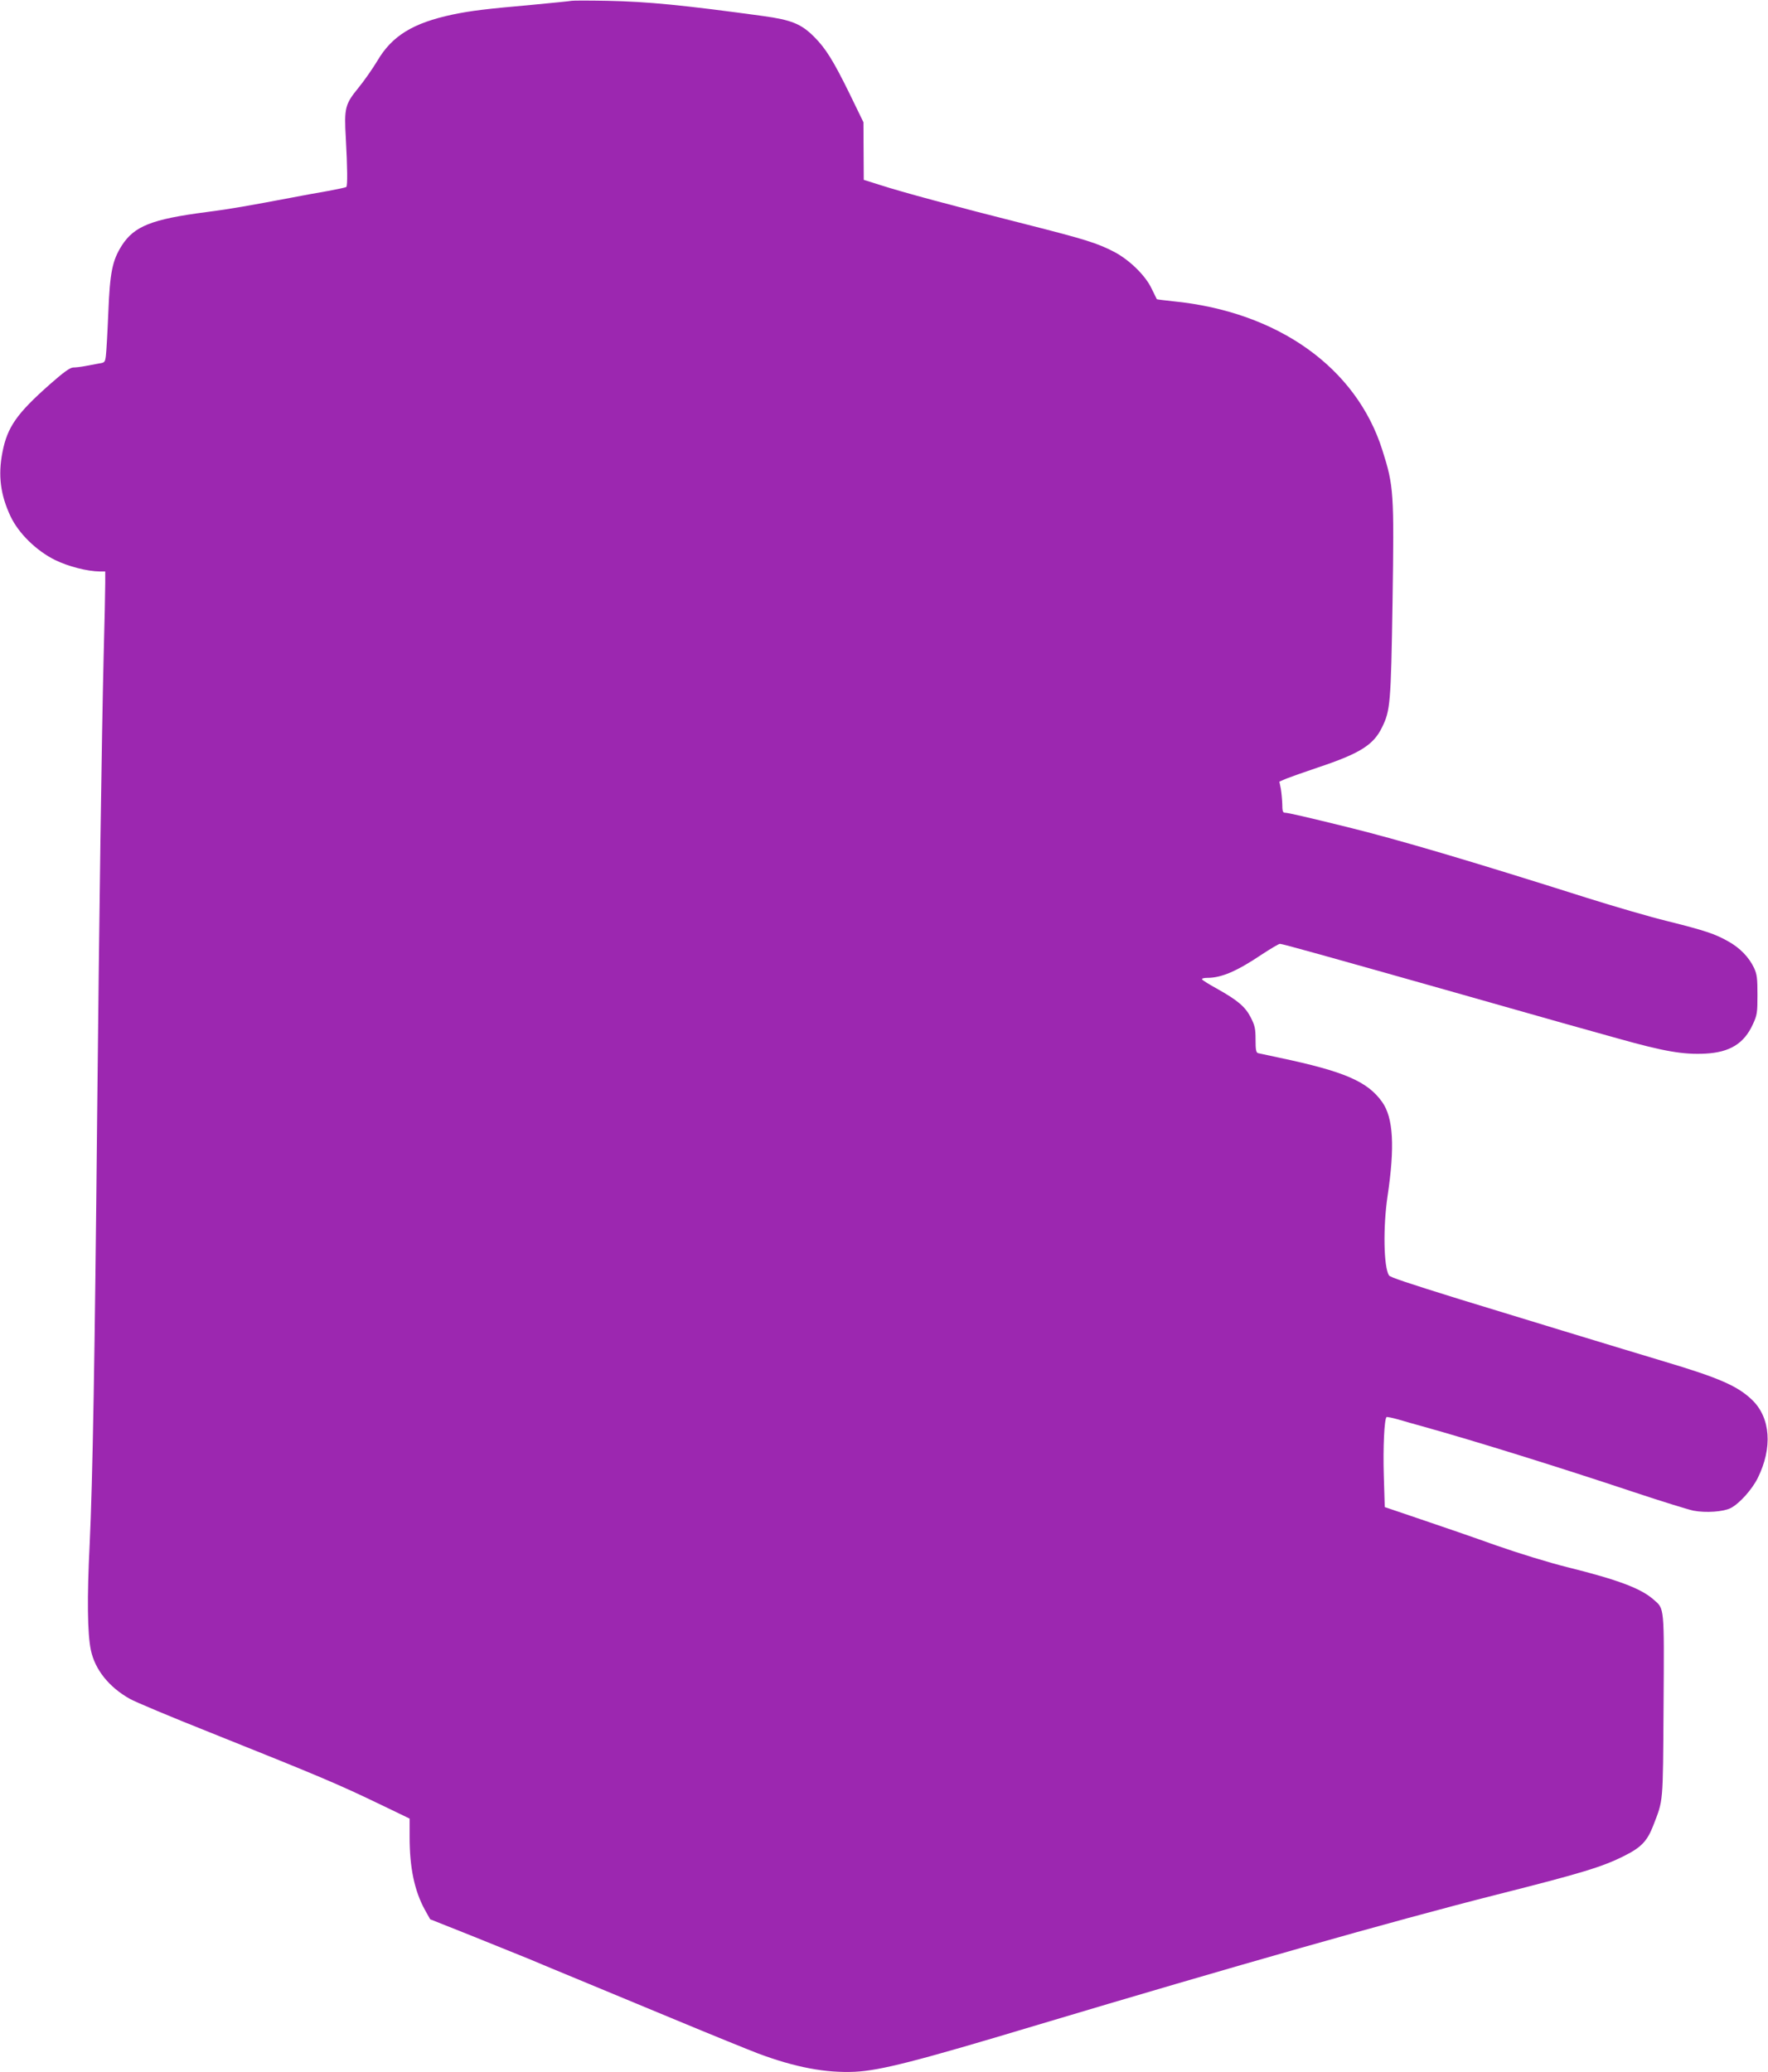 <?xml version="1.0" standalone="no"?>
<!DOCTYPE svg PUBLIC "-//W3C//DTD SVG 20010904//EN"
 "http://www.w3.org/TR/2001/REC-SVG-20010904/DTD/svg10.dtd">
<svg version="1.0" xmlns="http://www.w3.org/2000/svg"
 width="1092pt" height="1280pt" viewBox="0 0 1092 1280"
 preserveAspectRatio="xMidYMid meet">
<g transform="translate(0,1280) scale(0.1,-0.1)"
fill="#9c27b0" stroke="none">
<path d="M3530 12795 c-8 -2 -118 -13 -245 -25 -282 -25 -374 -36 -490 -60
-244 -52 -374 -131 -465 -287 -28 -46 -79 -120 -115 -164 -84 -103 -90 -125
-79 -314 10 -181 11 -292 3 -300 -4 -3 -55 -14 -115 -25 -60 -10 -156 -28
-214 -39 -275 -52 -387 -72 -535 -91 -339 -44 -446 -87 -523 -207 -58 -92 -73
-164 -83 -413 -5 -124 -12 -244 -15 -267 -5 -40 -7 -43 -42 -48 -20 -4 -59
-11 -85 -16 -26 -5 -60 -9 -75 -9 -20 -1 -58 -28 -143 -103 -205 -181 -264
-265 -294 -421 -28 -143 -12 -263 50 -395 50 -106 160 -213 275 -270 82 -40
198 -70 278 -71 l32 0 0 -72 c0 -40 -4 -246 -10 -458 -12 -499 -27 -1568 -40
-2840 -14 -1469 -28 -2260 -46 -2635 -17 -335 -14 -555 7 -656 25 -122 113
-231 242 -303 34 -19 253 -111 487 -204 689 -276 792 -319 1072 -454 l168 -81
0 -114 c0 -190 30 -332 94 -449 l33 -59 244 -97 c134 -54 298 -120 364 -147
66 -28 203 -85 305 -127 102 -42 372 -154 600 -249 228 -95 458 -188 510 -208
232 -87 420 -122 600 -114 158 8 378 64 1120 287 1210 362 2201 644 2840 806
534 135 658 173 793 241 104 52 141 91 178 186 63 164 60 125 64 737 4 626 6
601 -62 660 -78 69 -220 122 -529 199 -117 29 -302 86 -445 136 -134 48 -343
120 -465 161 l-221 75 -6 197 c-5 171 3 345 17 359 2 2 35 -4 73 -15 37 -11
104 -30 148 -42 323 -90 843 -252 1302 -405 171 -57 339 -109 372 -116 77 -15
186 -7 231 16 54 28 132 115 167 186 92 186 79 371 -34 481 -89 86 -201 136
-543 238 -231 69 -1015 308 -1265 385 -325 101 -429 136 -436 147 -33 53 -37
297 -9 488 46 307 36 486 -33 583 -90 127 -234 189 -632 273 -66 14 -127 27
-135 29 -12 4 -15 22 -15 83 0 68 -4 87 -30 138 -34 66 -80 105 -210 178 -46
25 -87 51 -90 56 -4 6 10 10 33 10 86 0 182 41 335 144 55 36 105 66 113 66
15 0 294 -78 1019 -283 281 -80 609 -173 730 -207 121 -34 274 -77 340 -95
285 -80 402 -100 539 -93 150 8 238 62 292 180 27 58 29 72 29 183 0 102 -3
127 -21 166 -31 66 -87 124 -159 164 -83 47 -144 67 -375 125 -107 26 -330 91
-495 143 -716 227 -1168 361 -1490 440 -240 59 -360 87 -379 87 -13 0 -16 12
-16 53 -1 28 -5 72 -9 95 l-9 44 44 19 c25 10 113 41 196 69 257 86 341 138
394 247 51 104 55 144 65 773 10 680 8 717 -63 940 -161 510 -646 855 -1292
919 -54 6 -99 11 -101 13 -1 2 -15 30 -31 63 -37 81 -137 179 -232 229 -106
55 -181 78 -547 171 -436 110 -766 199 -895 241 l-105 33 -1 178 -1 178 -85
175 c-100 204 -149 283 -221 354 -78 78 -139 103 -314 127 -490 67 -711 89
-963 94 -113 2 -212 2 -220 0z"/>
</g>
</svg>
